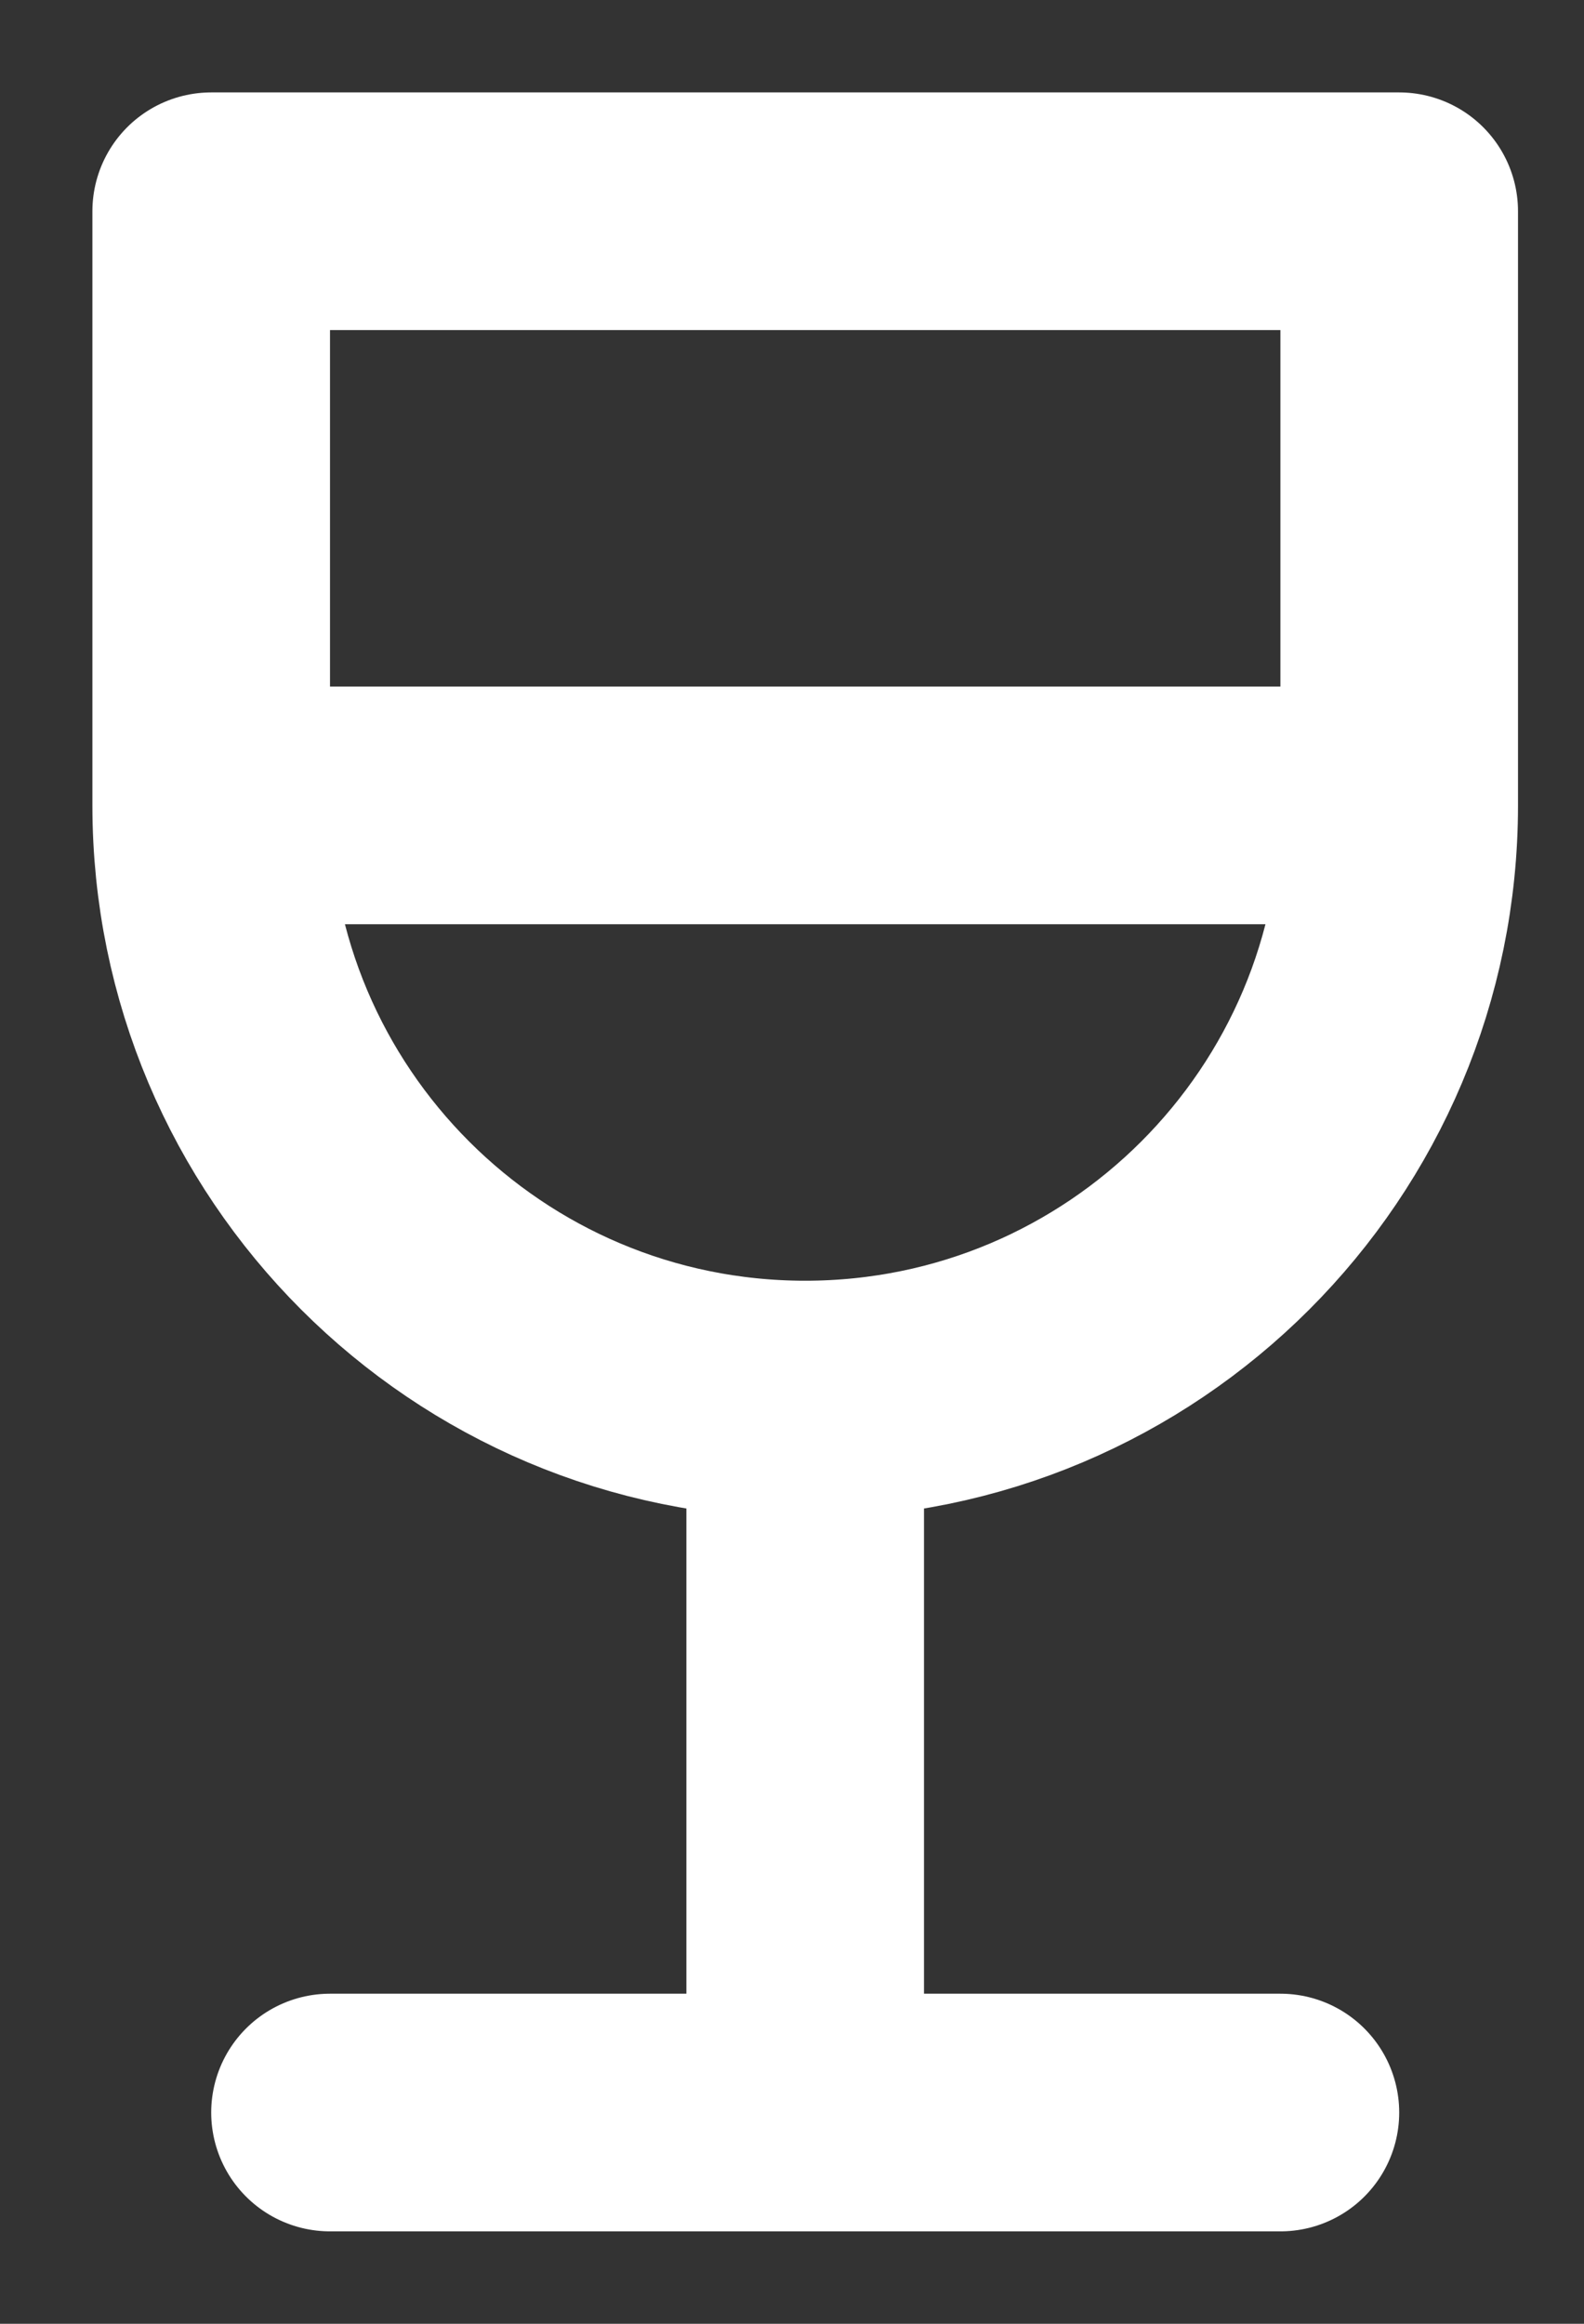 <svg width="15" height="22" viewBox="0 0 15 22" fill="none" xmlns="http://www.w3.org/2000/svg">
<rect x="0" y="0" width="15" height="22" fill="#333333" stroke="none"/>
<path d="M2 7.625H13.25M3.125 20H12.125M7.625 20V13.25M2 2H13.25V7.625C13.25 10.732 10.732 13.25 7.625 13.25V13.25C4.518 13.25 2 10.732 2 7.625V2Z" stroke="white" stroke-width="2.25" stroke-linecap="round" stroke-linejoin="round"/>
</svg>
